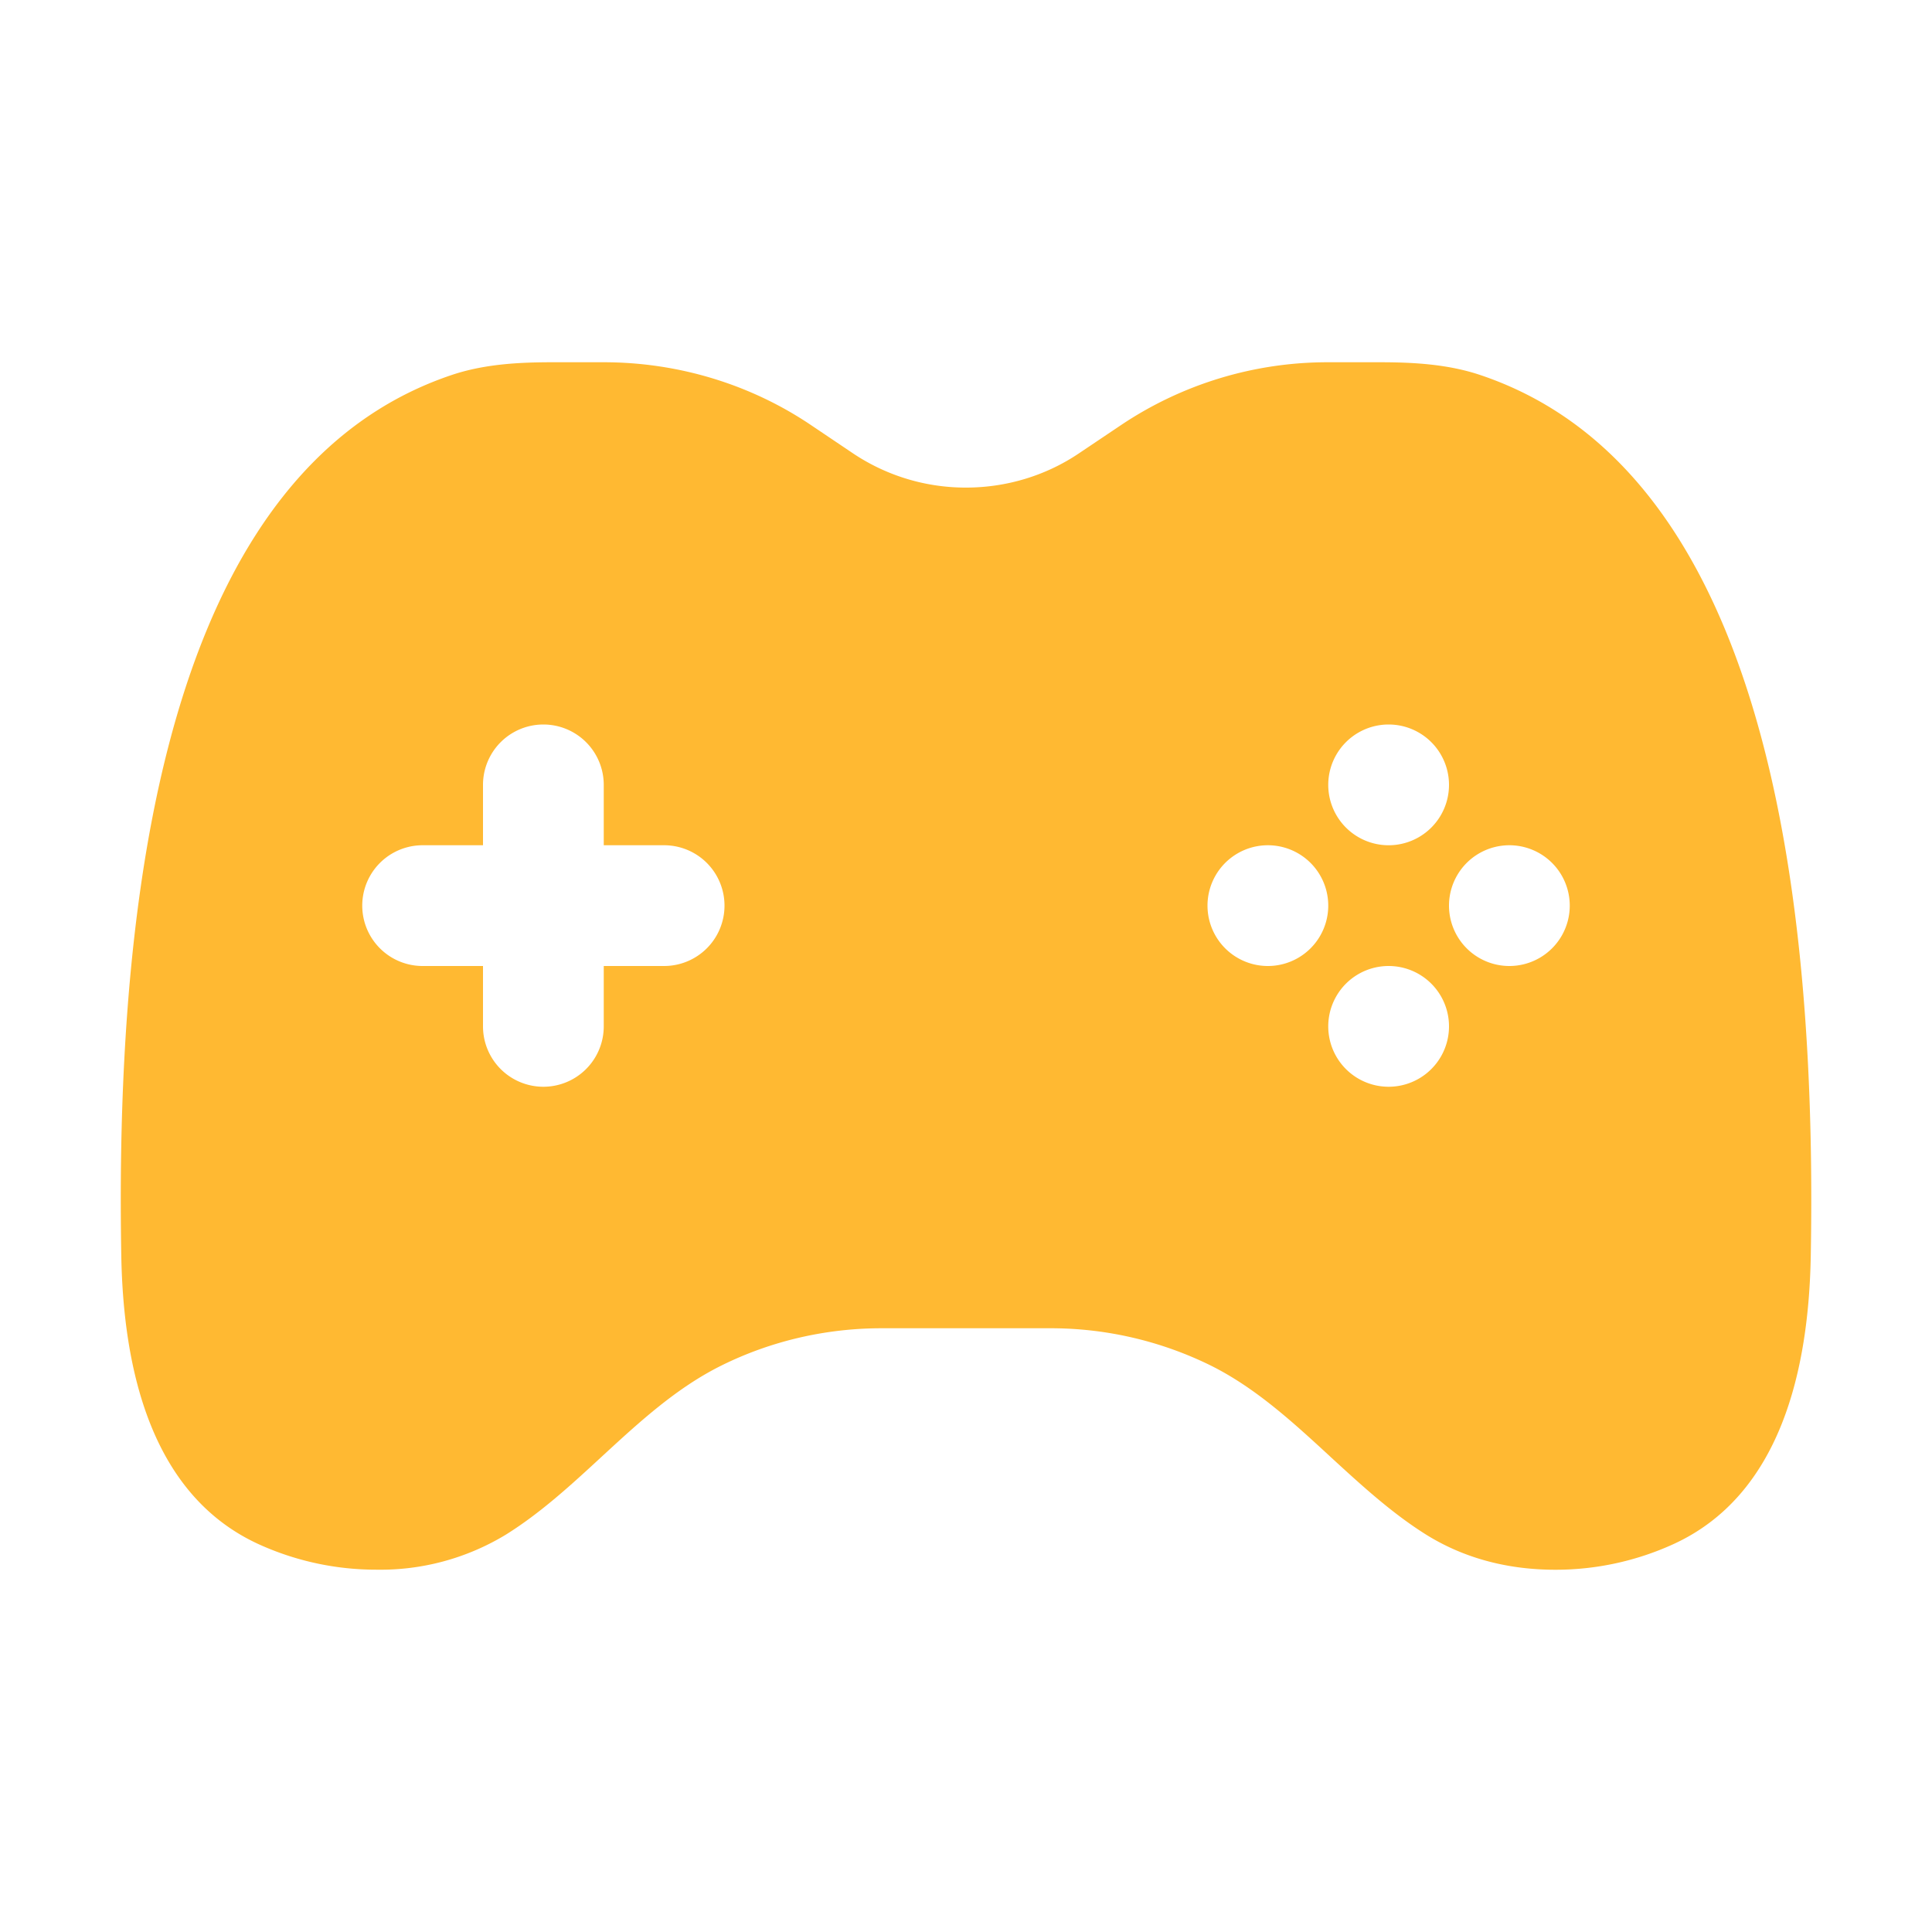 <svg xmlns="http://www.w3.org/2000/svg" width="32" height="32" fill="none"><path fill="#ffb932" fill-rule="evenodd" d="m13.43 7.039.703.473A3.35 3.35 0 0 0 16 8.076c.669 0 1.32-.197 1.866-.564l.703-.472A6.14 6.14 0 0 1 21.998 6h.857c.564 0 1.138.033 1.673.215 3.336 1.126 5.63 5.245 5.464 14.589-.034 1.88-.496 3.962-2.28 4.774a4.7 4.7 0 0 1-1.95.422c-.89 0-1.597-.242-2.143-.583-.571-.358-1.075-.822-1.58-1.285l-.007-.007c-.62-.571-1.24-1.142-1.987-1.512A6 6 0 0 0 17.4 22h-2.798c-.921 0-1.829.21-2.646.614-.75.37-1.372.944-1.994 1.517-.504.465-1.007.928-1.581 1.286a4 4 0 0 1-2.142.582 4.7 4.7 0 0 1-1.95-.42c-1.784-.813-2.246-2.893-2.28-4.775C1.843 11.46 4.137 7.34 7.473 6.214 8.006 6.033 8.577 6 9.144 6H10c1.228 0 2.427.363 3.43 1.039M10 13a1 1 0 1 0-2 0v1H7a1 1 0 1 0 0 2h1v1a1 1 0 1 0 2 0v-1h1a1 1 0 1 0 0-2h-1zm12 2a1 1 0 1 1-2 0 1 1 0 0 1 2 0m3 1a1 1 0 1 0 0-2 1 1 0 0 0 0 2m-2 0a1 1 0 1 1 0 2 1 1 0 0 1 0-2m1-3a1 1 0 1 0-2 0 1 1 0 0 0 2 0" clip-rule="evenodd"/></svg>